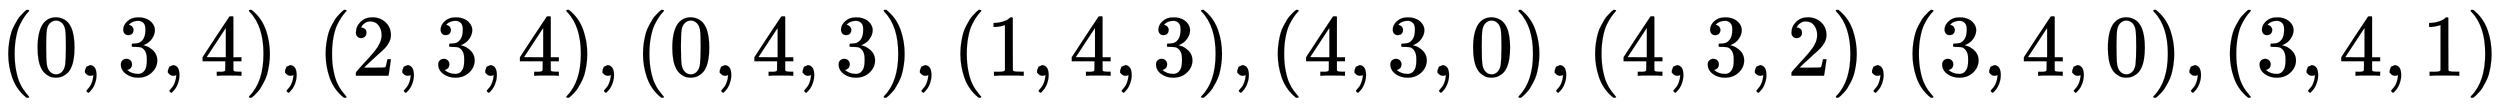 <svg xmlns:xlink="http://www.w3.org/1999/xlink" width="66.156ex" height="2.843ex" style="vertical-align:-.838ex" viewBox="0 -863.1 28483.6 1223.9" xmlns="http://www.w3.org/2000/svg" aria-labelledby="MathJax-SVG-1-Title"><defs aria-hidden="true"><path stroke-width="1" id="a" d="M94 250q0 69 10 131t23 107 37 88 38 67 42 52 33 34 25 21h17q14 0 14-9 0-3-17-21t-41-53-49-86-42-138-17-193 17-192 41-139 49-86 42-53 17-21q0-9-15-9h-16l-28 24q-94 85-137 212T94 250z"/><path stroke-width="1" id="b" d="M96 585q56 81 153 81 48 0 96-26t78-92q37-83 37-228 0-155-43-237-20-42-55-67t-61-31-51-7q-26 0-52 6t-61 32-55 67q-43 82-43 237 0 174 57 265zm225 12q-30 32-71 32-42 0-72-32-25-26-33-72t-8-192q0-158 8-208t36-79q28-30 69-30 40 0 68 30 29 30 36 84t8 203q0 145-8 191t-33 73z"/><path stroke-width="1" id="c" d="M78 35v25l16 43 43 18q28 0 50-25t23-88q0-35-9-68t-21-57-26-41-24-27-13-9q-4 0-13 9t-9 13q0 4 11 16t25 30 26 50 16 73V9l-1-1q-2-1-5-2t-6-3-9-2-12-1q-27 0-44 17z"/><path stroke-width="1" id="d" d="M127 463q-27 0-42 17t-16 44q0 55 48 98t116 43q35 0 44-1 74-12 113-53t40-89q0-52-34-101t-94-71l-3-2q0-1 9-3t29-9 38-21q82-53 82-140 0-79-62-138T238-22q-80 0-138 43T42 130q0 28 18 45t45 18q28 0 46-18t18-45q0-11-3-20t-7-16-11-12-12-8-10-4-8-3l-4-1q51-45 124-45 55 0 83 53 17 33 17 101v20q0 95-64 127-15 6-61 7l-42 1-3 2q-2 3-2 16 0 18 8 18 28 0 58 5 34 5 62 42t28 112v8q0 57-35 79-22 14-47 14-32 0-59-11t-38-23-11-12h3q3-1 8-2t10-5 12-7 10-11 8-15 3-20q0-22-14-39t-45-18z"/><path stroke-width="1" id="e" d="M462 0q-18 3-129 3-116 0-134-3h-9v46h58q7 0 17 2t14 5 7 8q1 2 1 54v50H28v46l151 231q153 232 155 233 2 2 21 2h18l6-6V211h92v-46h-92v-51-48q0-7 6-12 8-7 57-8h29V0h-9zM293 211v334L74 212l109-1h110z"/><path stroke-width="1" id="f" d="M60 749l4 1h22l28-24q94-85 137-212t43-264q0-68-10-131T261 12t-37-88-38-67-41-51-32-33-23-19l-4-4H63q-3 0-5 3t-3 9q1 1 11 13Q221-64 221 250T66 725q-10 12-11 13 0 8 5 11z"/><path stroke-width="1" id="g" d="M109 429q-27 0-43 18t-16 44q0 71 53 123t132 52q91 0 152-56t62-145q0-43-20-82t-48-68-80-74q-36-31-100-92l-59-56 76-1q157 0 167 5 7 2 24 89v3h40v-3q-1-3-13-91T421 3V0H50v31q0 7 6 15t30 35q29 32 50 56 9 10 34 37t34 37 29 33 28 34 23 30 21 32 15 29 13 32 7 30 3 33q0 63-34 109t-97 46q-33 0-58-17t-35-33-10-19q0-1 5-1 18 0 37-14t19-46q0-25-16-42t-45-18z"/><path stroke-width="1" id="h" d="M213 578l-13-5q-14-5-40-10t-58-7H83v46h19q47 2 87 15t56 24 28 22q2 3 12 3 9 0 17-6V361l1-300q7-7 12-9t24-4 62-2h26V0h-11q-21 3-159 3-136 0-157-3H88v46h64q16 0 25 1t16 3 8 2 6 5 6 4v517z"/></defs><g stroke="currentColor" fill="currentColor" stroke-width="0" transform="matrix(1 0 0 -1 0 0)" aria-hidden="true"><use xlink:href="#a"/><use xlink:href="#b" x="389"/><use xlink:href="#c" x="890"/><use xlink:href="#d" x="1335"/><use xlink:href="#c" x="1835"/><use xlink:href="#e" x="2280"/><use xlink:href="#f" x="2781"/><use xlink:href="#c" x="3170"/><use xlink:href="#a" x="3616"/><use xlink:href="#g" x="4005"/><use xlink:href="#c" x="4506"/><use xlink:href="#d" x="4951"/><use xlink:href="#c" x="5451"/><use xlink:href="#e" x="5896"/><use xlink:href="#f" x="6397"/><use xlink:href="#c" x="6786"/><use xlink:href="#a" x="7232"/><use xlink:href="#b" x="7621"/><use xlink:href="#c" x="8122"/><use xlink:href="#e" x="8567"/><use xlink:href="#c" x="9067"/><use xlink:href="#d" x="9513"/><use xlink:href="#f" x="10013"/><use xlink:href="#c" x="10403"/><use xlink:href="#a" x="10848"/><use xlink:href="#h" x="11237"/><use xlink:href="#c" x="11738"/><use xlink:href="#e" x="12183"/><use xlink:href="#c" x="12684"/><use xlink:href="#d" x="13129"/><use xlink:href="#f" x="13629"/><use xlink:href="#c" x="14019"/><use xlink:href="#a" x="14464"/><use xlink:href="#e" x="14853"/><use xlink:href="#c" x="15354"/><use xlink:href="#d" x="15799"/><use xlink:href="#c" x="16300"/><use xlink:href="#b" x="16745"/><use xlink:href="#f" x="17245"/><use xlink:href="#c" x="17635"/><use xlink:href="#a" x="18080"/><use xlink:href="#e" x="18470"/><use xlink:href="#c" x="18970"/><use xlink:href="#d" x="19415"/><use xlink:href="#c" x="19916"/><use xlink:href="#g" x="20361"/><use xlink:href="#f" x="20861"/><use xlink:href="#c" x="21251"/><use xlink:href="#a" x="21696"/><use xlink:href="#d" x="22086"/><use xlink:href="#c" x="22586"/><use xlink:href="#e" x="23031"/><use xlink:href="#c" x="23532"/><use xlink:href="#b" x="23977"/><use xlink:href="#f" x="24478"/><use xlink:href="#c" x="24867"/><use xlink:href="#a" x="25312"/><use xlink:href="#d" x="25702"/><use xlink:href="#c" x="26202"/><use xlink:href="#e" x="26647"/><use xlink:href="#c" x="27148"/><use xlink:href="#h" x="27593"/><use xlink:href="#f" x="28094"/></g></svg>